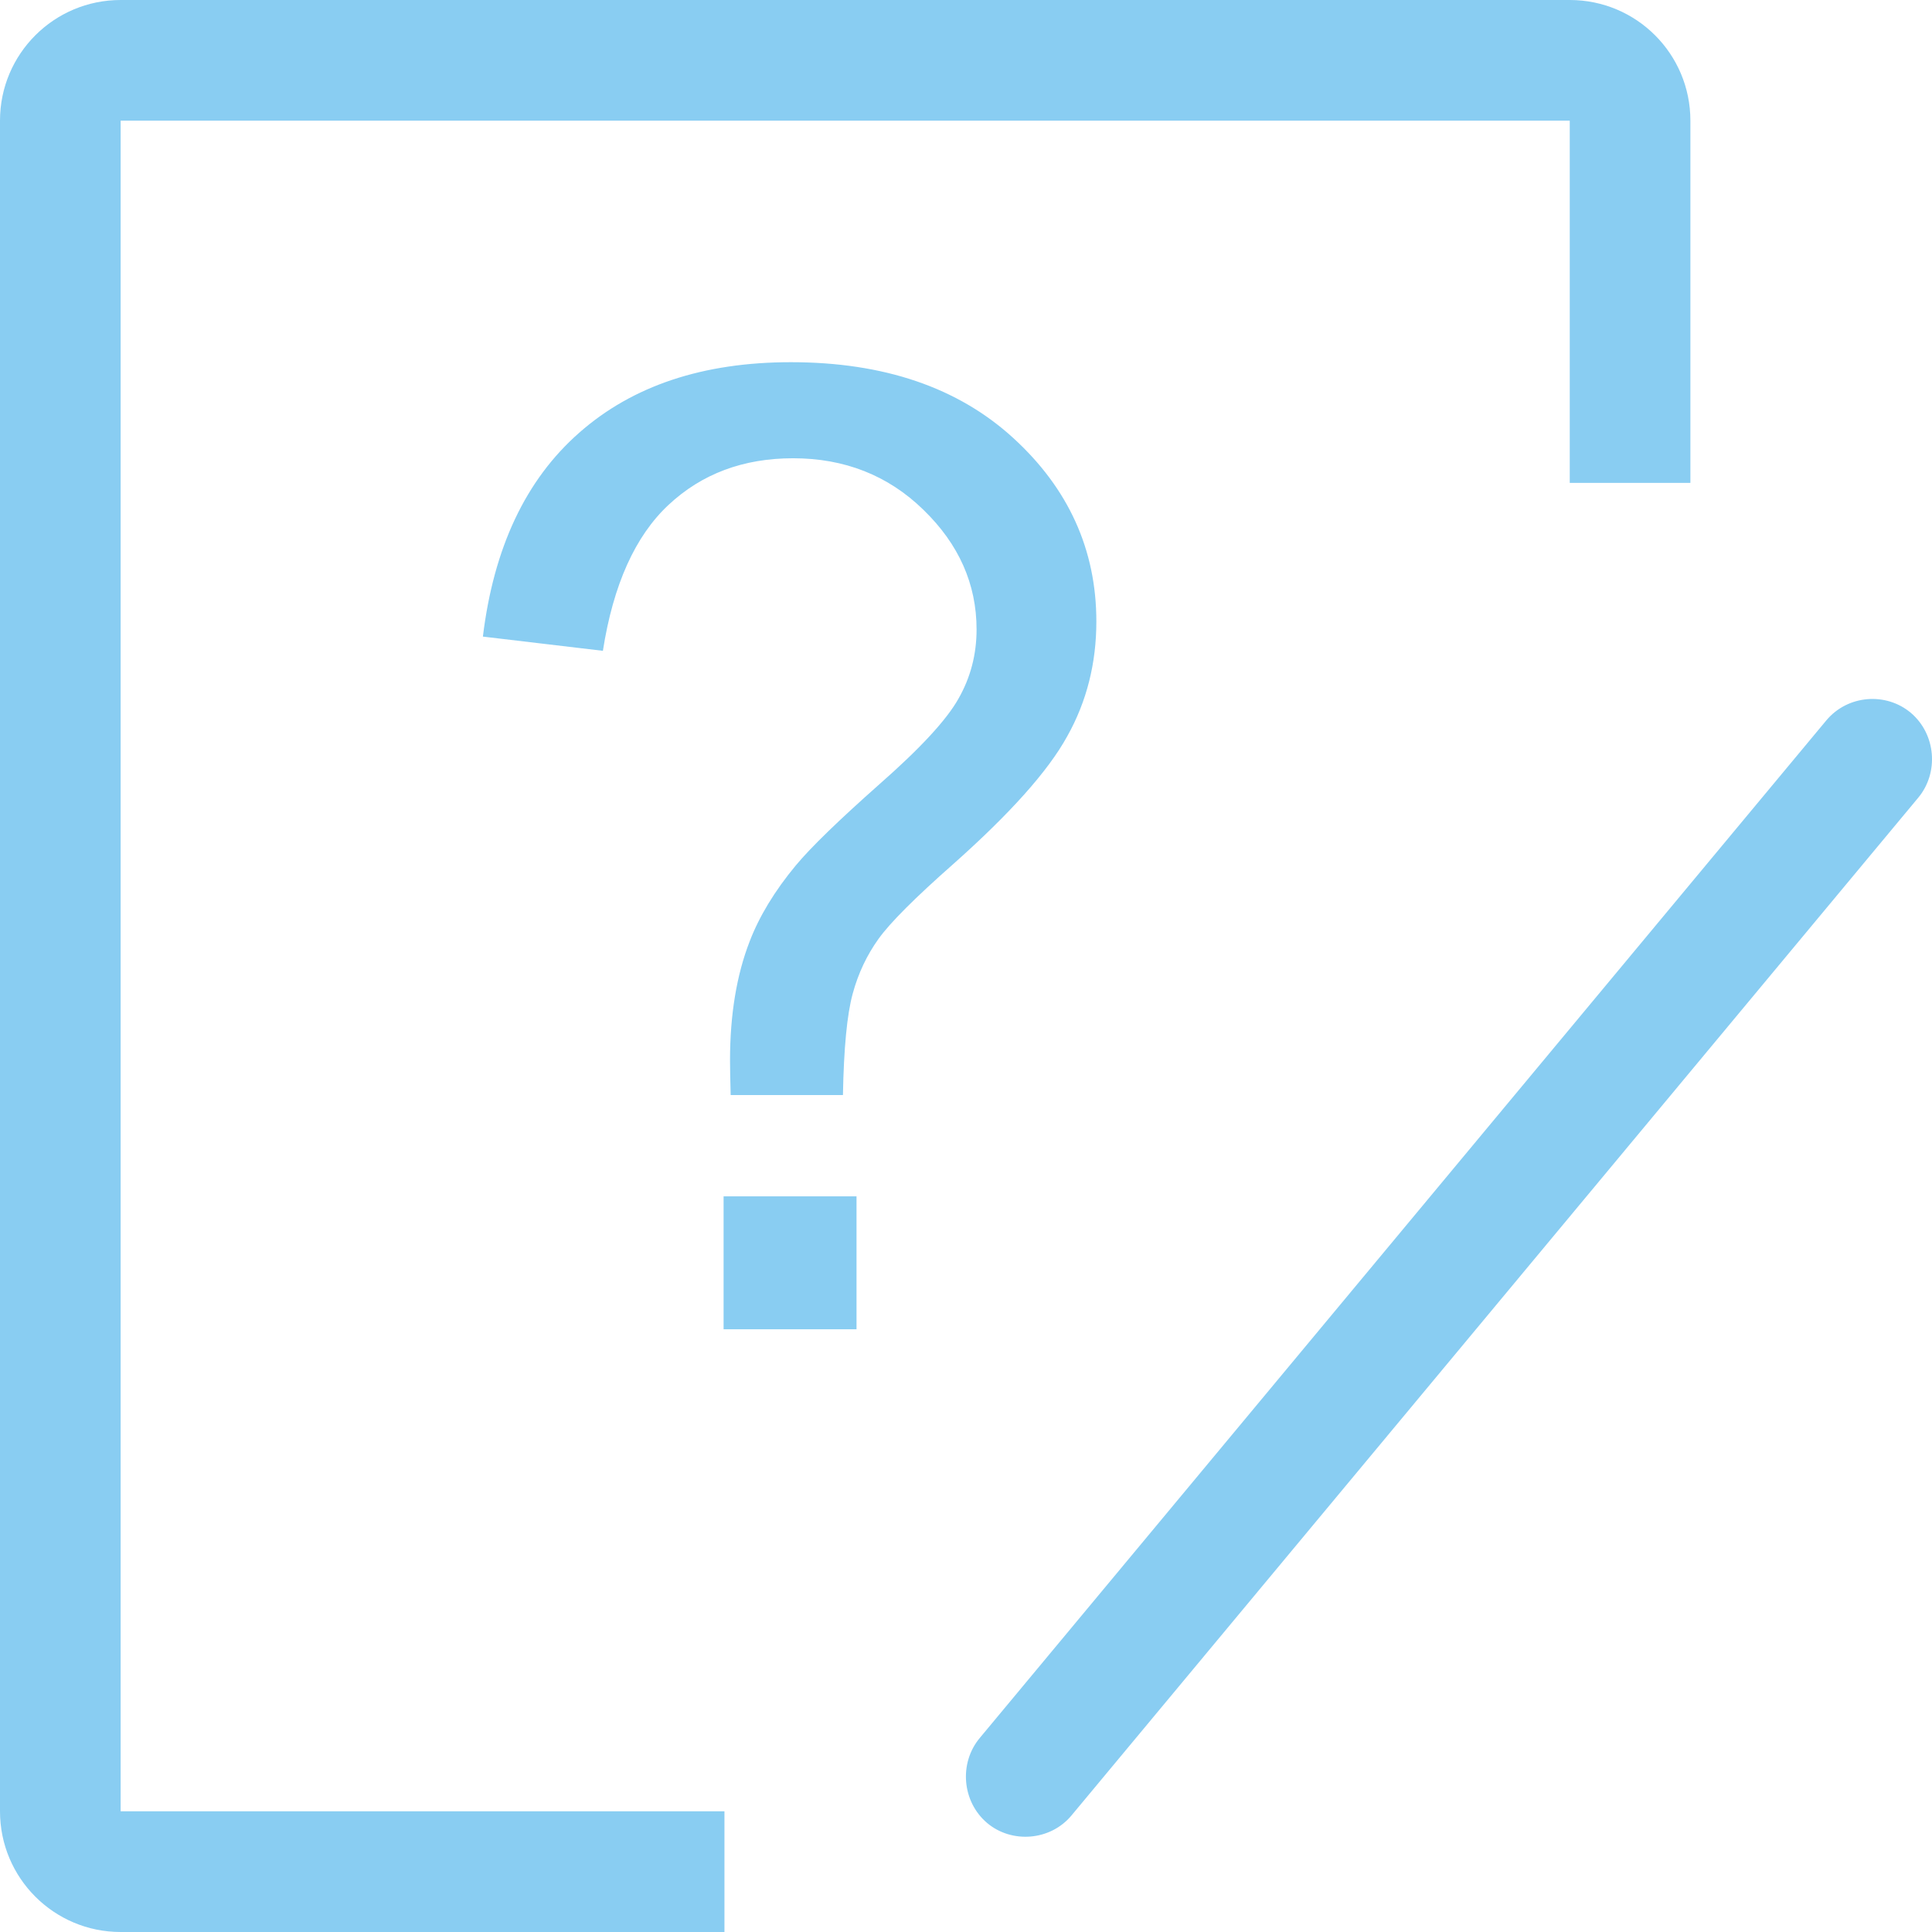 <svg 
 xmlns="http://www.w3.org/2000/svg"
 xmlns:xlink="http://www.w3.org/1999/xlink"
 width="36px" height="36px" fill="rgb(137, 205, 242)" viewBox="0 0 36 36">
<path fill-rule="evenodd" 
 d="M35.742,14.866 L19.966,33.828 C19.572,34.302 18.852,34.355 18.394,33.969 C17.923,33.570 17.867,32.850 18.257,32.384 L34.032,13.422 C34.434,12.944 35.146,12.896 35.605,13.282 C36.075,13.680 36.132,14.400 35.742,14.866 ZM29.250,2.248 L2.248,2.248 L2.248,33.751 L13.499,33.751 L13.499,36.000 L2.248,36.000 C1.006,36.000 -0.000,34.994 -0.000,33.751 L-0.000,2.248 C-0.000,1.005 1.006,-0.000 2.248,-0.000 L29.250,-0.000 C30.493,-0.000 31.498,1.005 31.498,2.248 L31.498,8.998 L29.250,8.998 L29.250,2.248 ZM13.483,22.292 L15.960,22.292 L15.960,24.769 L13.483,24.769 L13.483,22.292 ZM15.707,20.405 L13.615,20.405 C13.607,20.116 13.603,19.894 13.603,19.753 C13.603,18.901 13.728,18.161 13.969,17.541 C14.146,17.079 14.432,16.604 14.826,16.129 C15.116,15.780 15.638,15.277 16.391,14.609 C17.147,13.945 17.638,13.414 17.859,13.020 C18.084,12.626 18.197,12.196 18.197,11.729 C18.197,10.884 17.867,10.140 17.207,9.500 C16.548,8.857 15.735,8.539 14.778,8.539 C13.849,8.539 13.076,8.829 12.457,9.408 C11.837,9.987 11.427,10.893 11.234,12.127 L8.998,11.862 C9.199,10.209 9.794,8.941 10.792,8.064 C11.785,7.188 13.100,6.749 14.738,6.749 C16.467,6.749 17.851,7.220 18.880,8.161 C19.910,9.102 20.429,10.245 20.429,11.580 C20.429,12.352 20.252,13.068 19.886,13.720 C19.528,14.372 18.816,15.164 17.762,16.101 C17.050,16.729 16.588,17.191 16.371,17.493 C16.157,17.791 15.992,18.133 15.888,18.519 C15.783,18.905 15.723,19.532 15.707,20.405 Z"/>
</svg>